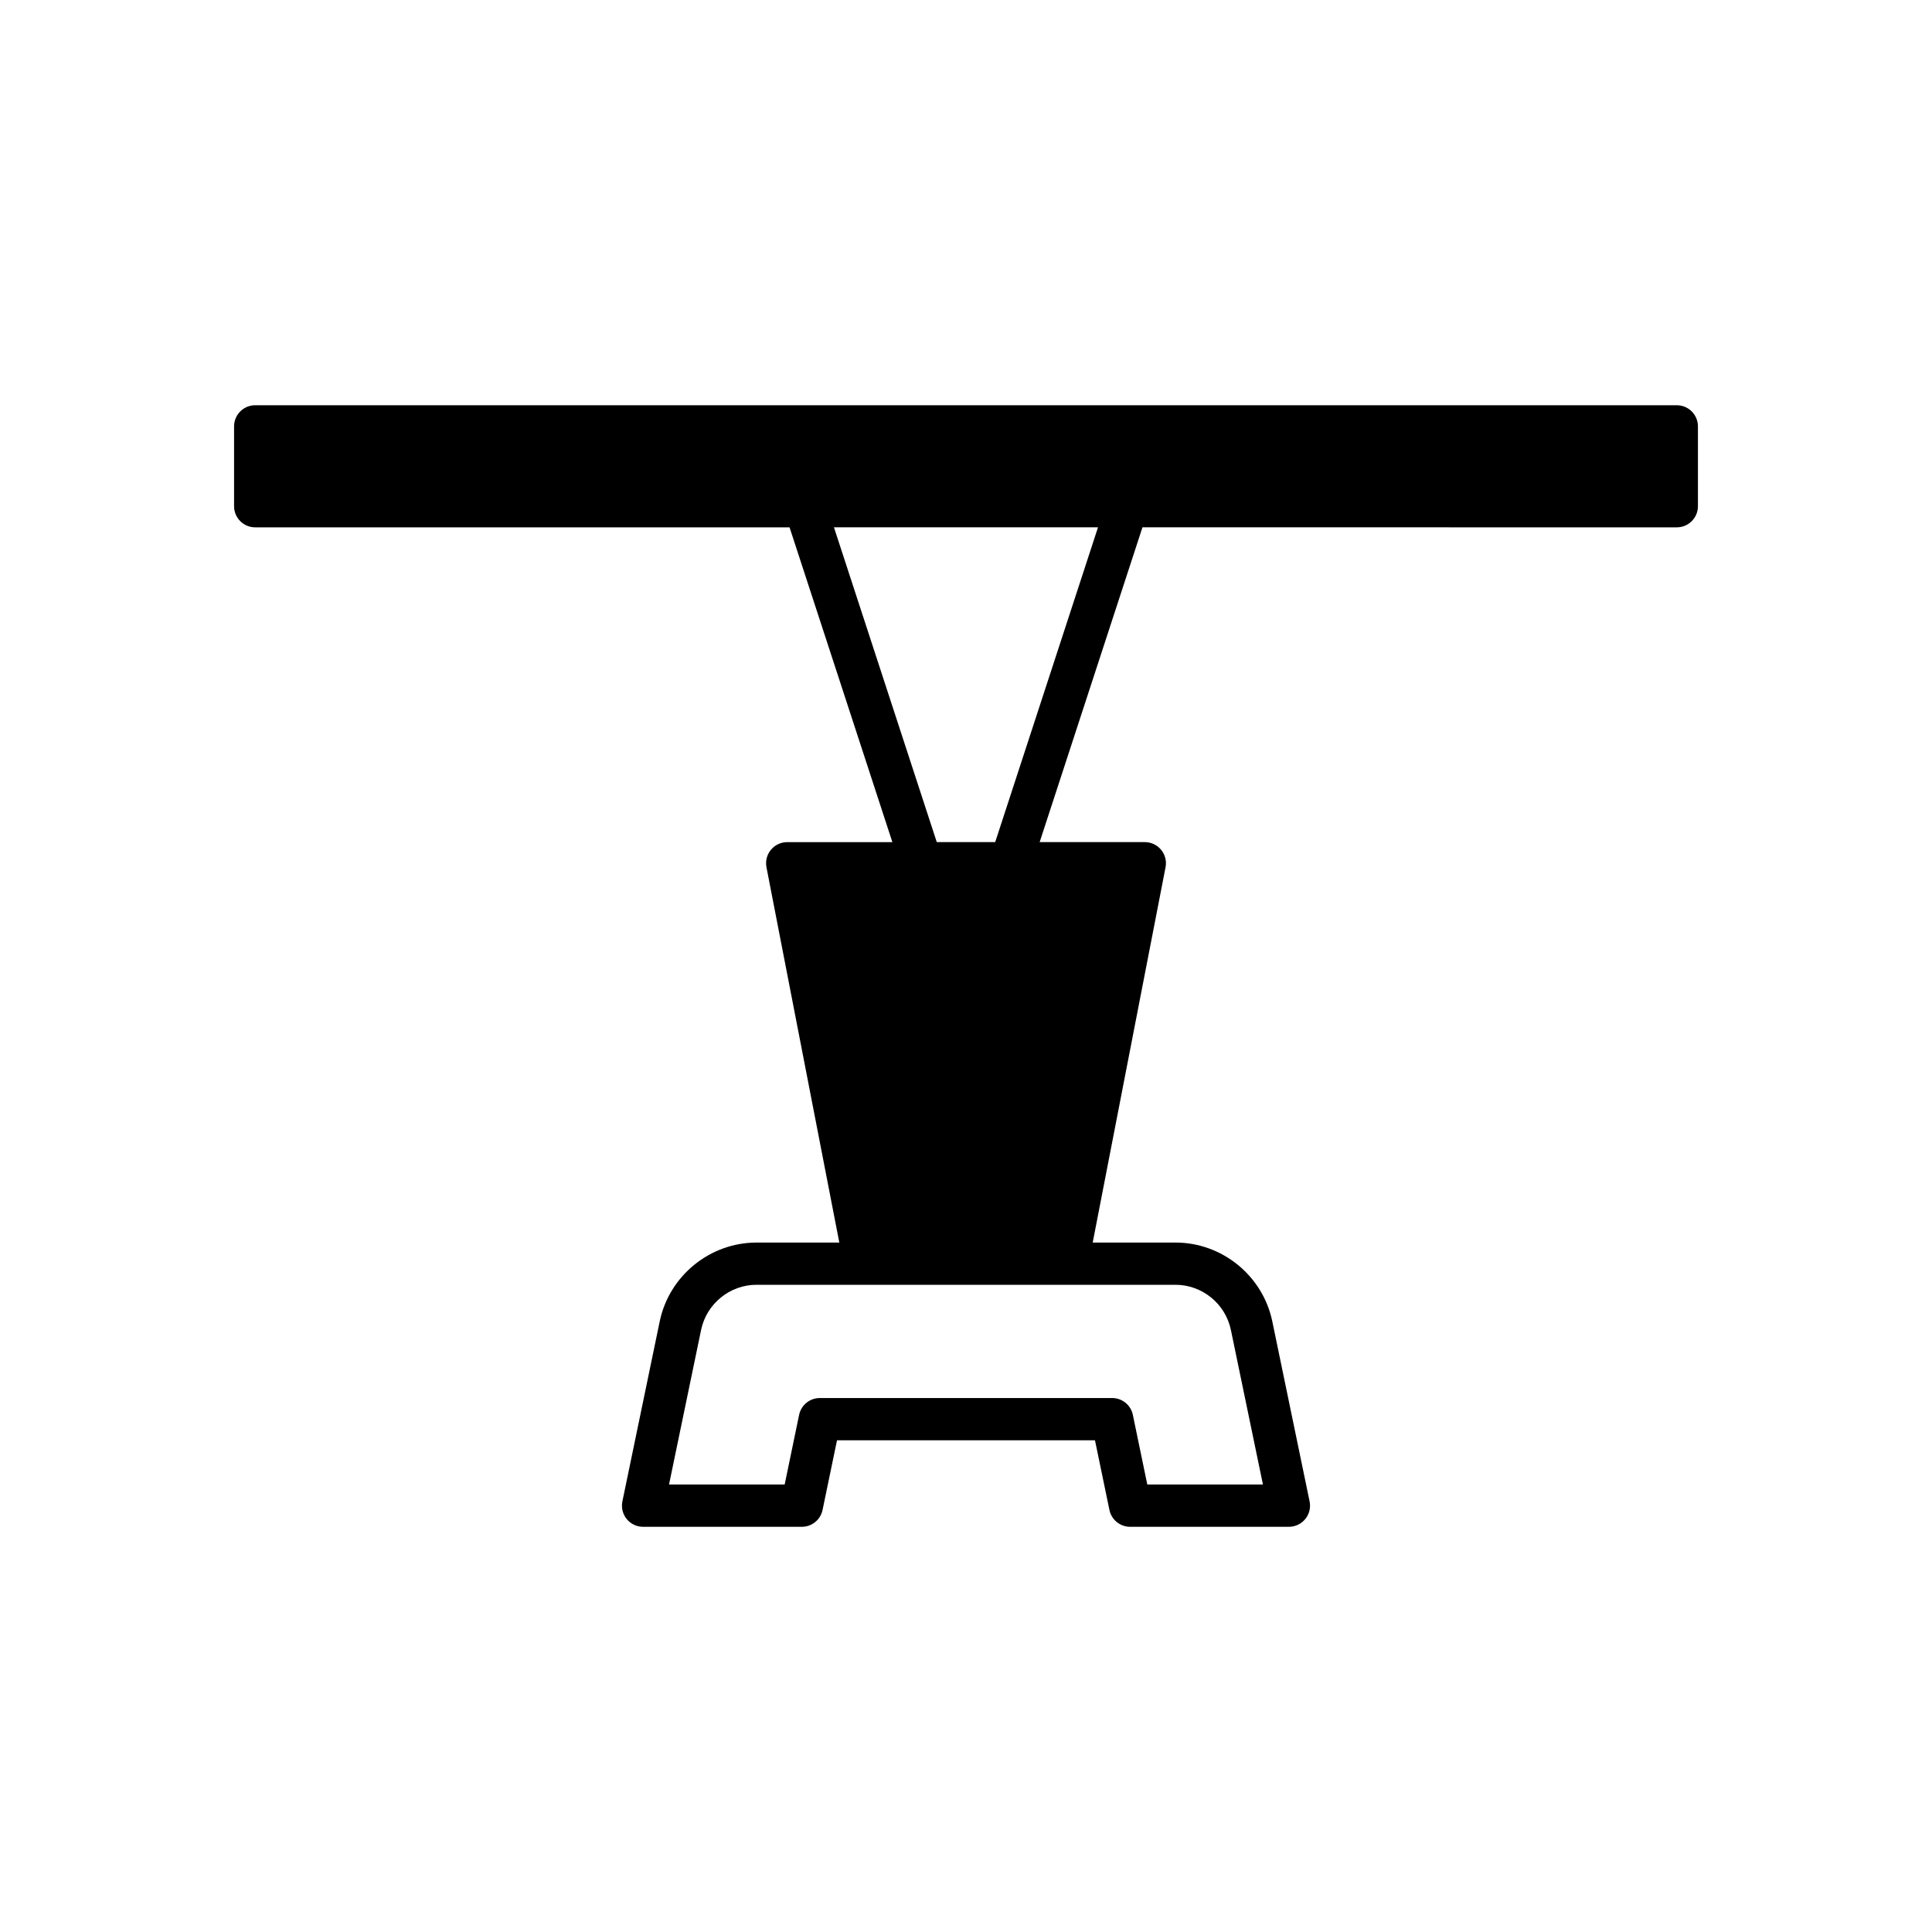 <?xml version="1.0" encoding="UTF-8"?>
<!-- Uploaded to: ICON Repo, www.svgrepo.com, Generator: ICON Repo Mixer Tools -->
<svg fill="#000000" width="800px" height="800px" version="1.1" viewBox="144 144 512 512" xmlns="http://www.w3.org/2000/svg">
 <path d="m588.37 283.75c3.094 0 5.598-2.508 5.598-5.598v-21.16c0-3.09-2.504-5.598-5.598-5.598h-376.74c-3.094 0-5.598 2.508-5.598 5.598v21.16c0 3.09 2.504 5.598 5.598 5.598h141.61l27.246 83.422h-27.867c-1.672 0-3.258 0.746-4.32 2.035-1.066 1.289-1.496 2.988-1.176 4.629l19.305 99.457h-21.941c-12.355 0-23.141 8.785-25.656 20.887l-9.891 47.703c-0.34 1.652 0.078 3.363 1.141 4.672 1.059 1.305 2.656 2.062 4.34 2.062h42.082c2.652 0 4.941-1.863 5.484-4.461l3.828-18.461h68.367l3.828 18.461c0.543 2.598 2.832 4.461 5.484 4.461h42.082c1.684 0 3.281-0.758 4.34-2.062 1.066-1.305 1.48-3.019 1.141-4.672l-9.883-47.707c-2.516-12.102-13.301-20.887-25.656-20.887h-21.941l19.305-99.457c0.324-1.641-0.109-3.336-1.176-4.629-1.059-1.289-2.644-2.035-4.32-2.035h-27.867l27.246-83.422zm-132.86 200.73c7.074 0 13.25 5.031 14.688 11.965l8.496 40.969h-30.648l-3.828-18.461c-0.539-2.598-2.832-4.461-5.481-4.461h-77.48c-2.652 0-4.941 1.863-5.484 4.461l-3.828 18.461h-30.645l8.496-40.969c1.438-6.93 7.617-11.965 14.691-11.965zm-47.77-117.32h-15.488l-27.246-83.422h69.98z"/>
</svg>